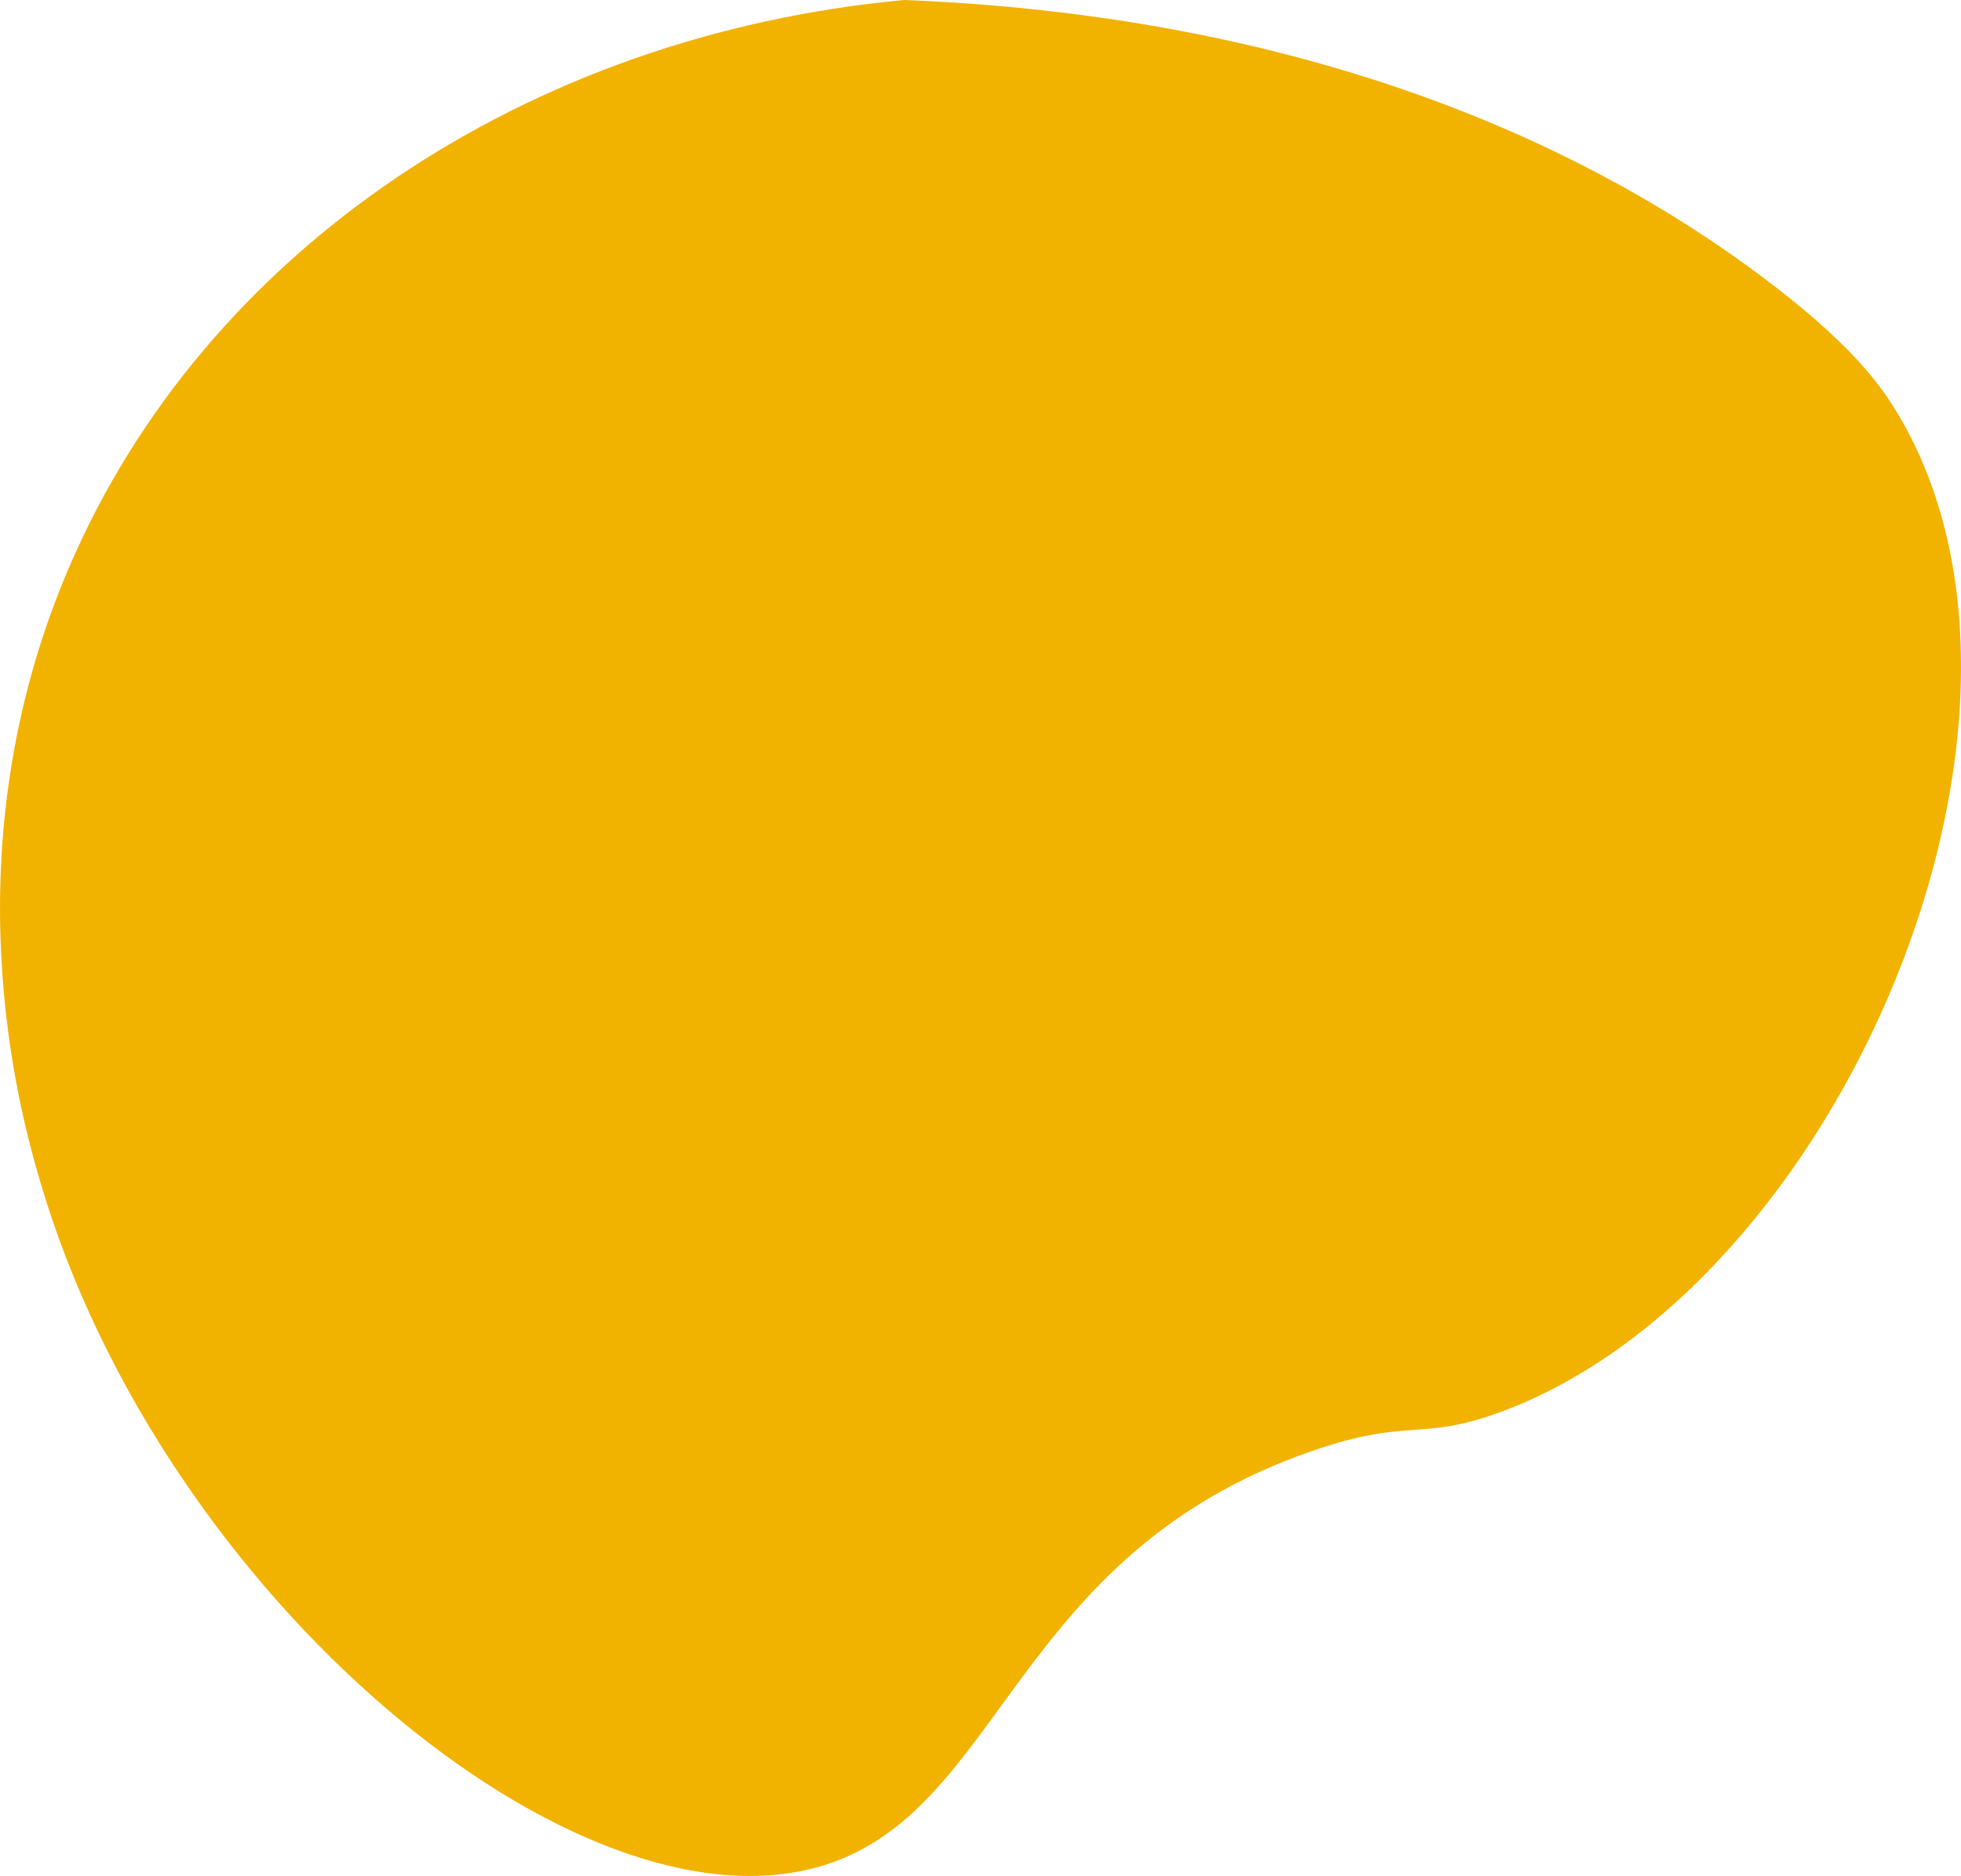 <svg id="Layer_1" data-name="Layer 1" xmlns="http://www.w3.org/2000/svg" viewBox="0 0 2000 1913.58"><defs><style>.cls-1{fill:#f2b200;fill-rule:evenodd;}</style></defs><path class="cls-1" d="M922.25,0C537.37,35.7,209.94,255,71,577.4c-125.25,290.52-51,556.88-29.61,629.21,124.53,422.07,548.15,774.79,799.47,695.84,182.43-57.31,192.51-316.46,496-421.94,102-35.45,110.18-9.43,194.14-40.44C1874.45,1313.21,2123.66,735,1935.16,421.39c-18.36-30.54-49.5-72.92-139.41-140.09C1670.37,187.63,1394.78,18.93,922.25,0Z"/></svg>